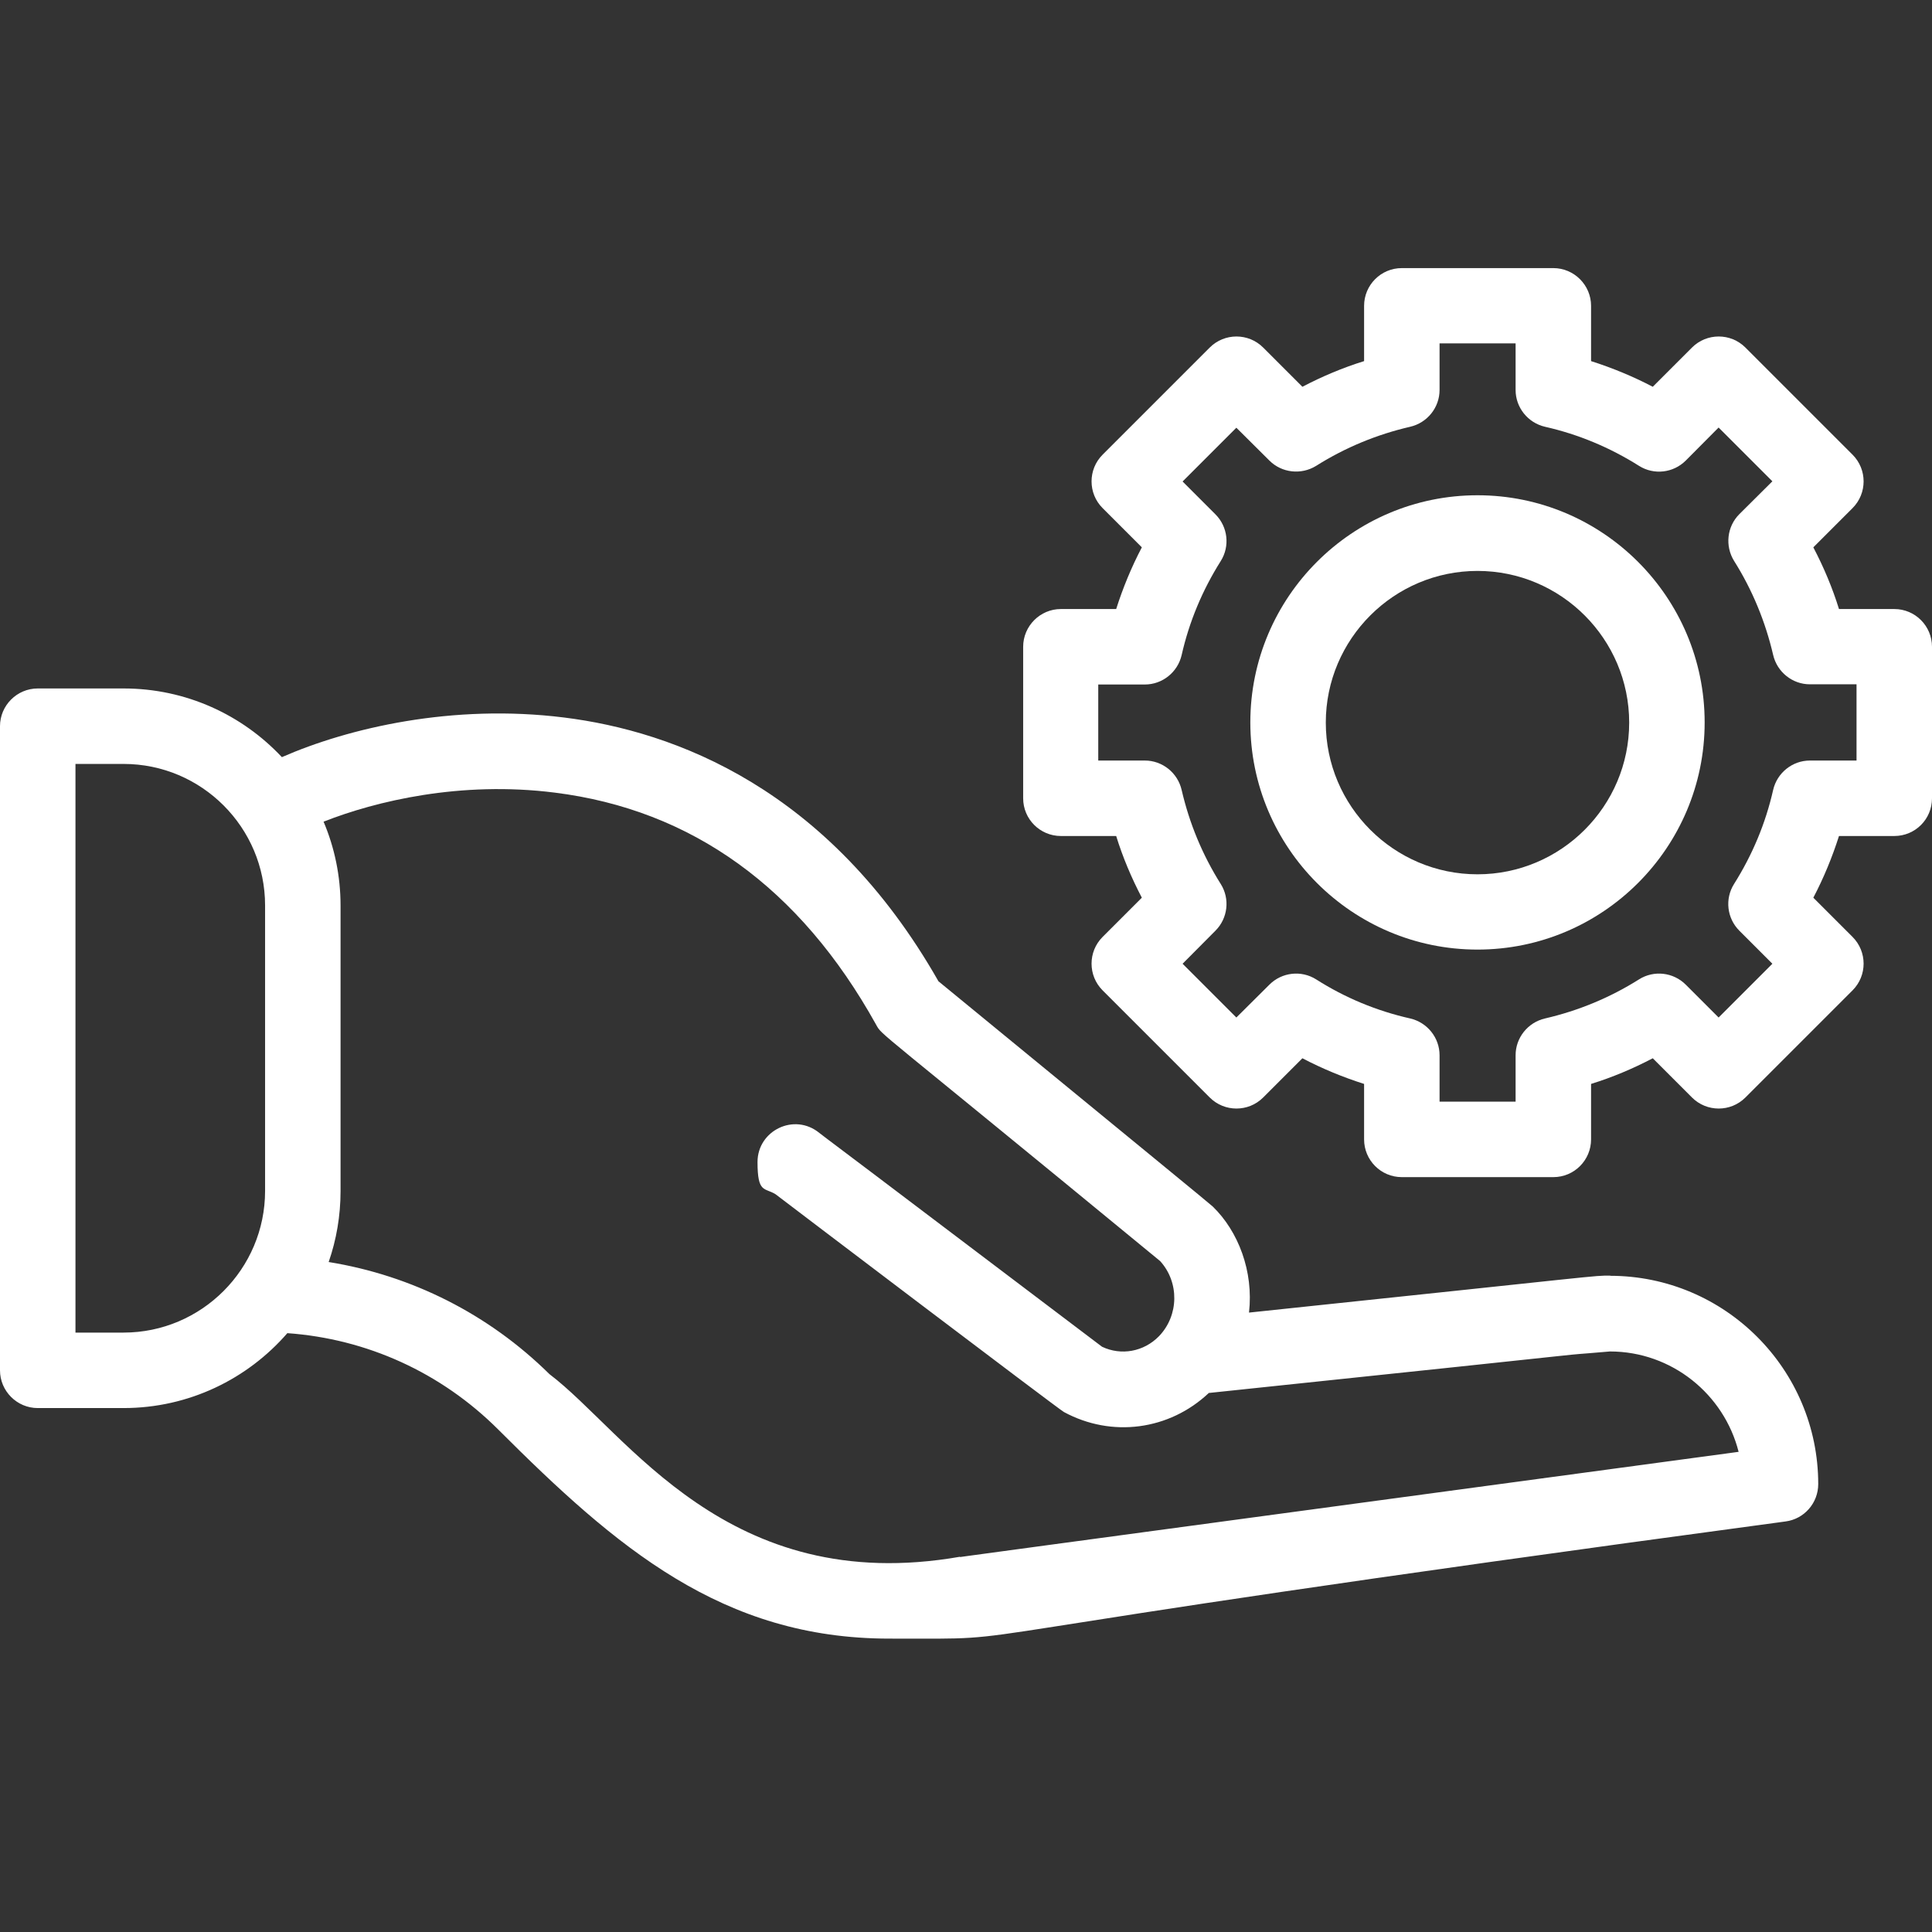 <?xml version="1.0" encoding="UTF-8"?>
<svg id="Livello_1" xmlns="http://www.w3.org/2000/svg" version="1.1" viewBox="0 0 1024 1024">
  <rect x="0" y="0" width="1024" height="1024" fill="#333333" stroke="none"/>
  <!-- Generator: Adobe Illustrator 29.3.0, SVG Export Plug-In . SVG Version: 2.1.0 Build 146)  -->
  <defs>
    <style>
      .st0 {
        fill: #fff;
      }
    </style>
  </defs>
  <path class="st0" d="M853.5,676.1c-9.6,0-.9-.4-191.5,19.6,2.5-21.9-5.7-43.1-19.2-56.2-1.2-1.2-34-28-145.4-119.4-58.2-102.3-139.9-132.5-198.4-139.8-59.1-7.4-114.2,5.5-149.6,21-21-22.4-50.8-36.4-83.9-36.4H20c-11,0-20,9-20,20v341.4c0,11,9,20,20,20h45.5c34.6,0,65.7-15.4,86.8-39.7,42.2,3,81.5,20.9,111.7,51,62.7,62.7,118.8,110.9,207.4,110.9s-12.5,3.5,475-62.1c9.9-1.3,17.3-9.8,17.3-19.8,0-60.9-49.5-110.4-110.3-110.4M65.5,706.3h-25.5v-301.4h25.5c41.4,0,75,33.7,75,75v151.3c0,41.4-33.7,75.1-75,75.1M508.9,825.1c-123.7,21.6-176.6-65.7-217.7-96.8-32.2-31.8-73-52.3-117-59.4,4.1-11.8,6.3-24.5,6.3-37.6v-151.3c0-15.8-3.2-30.8-9-44.5,27.7-10.9,72.6-21.7,122.5-15.4,72.7,9.1,130,50.4,170.3,122.9h0c3.6,6.3-4-1.8,150.6,125.4,10.2,11.2,10,28.8-.6,39.8-8.1,8.3-20.1,10.4-30.2,5.6-243.6-184.4-106-79.9-149.8-113.3-13.3-10.9-32.8-1.3-32.8,15.4s3.7,13.4,9.6,17.1c2.7,2.1,150.4,114.2,152.8,115.4,25.3,13.7,55.8,9.7,76.8-10.1,249.3-26.1,170.1-18.3,212.6-22,32.8,0,60.5,22.7,68.2,53.2-430.3,58.1-411.9,55.6-412.7,55.8"/>
  <path class="st0" d="M1004,322.8h-29.3c-3.5-11.3-8.1-22.2-13.6-32.7l20.8-20.8c7.8-7.8,7.8-20.5,0-28.3l-56.8-56.8c-7.8-7.8-20.5-7.8-28.3,0l-20.8,20.8c-10.5-5.5-21.4-10-32.7-13.6v-29.3c0-11-9-20-20-20h-80.3c-11.1,0-20,9-20,20v29.3c-11.3,3.5-22.2,8.1-32.7,13.6l-20.8-20.8c-7.8-7.8-20.5-7.8-28.3,0l-56.8,56.8c-7.8,7.8-7.8,20.5,0,28.3l20.8,20.8c-5.5,10.5-10,21.4-13.6,32.7h-29.3c-11,0-20,9-20,20v80.3c0,11.1,9,20,20,20h29.3c3.5,11.3,8.1,22.2,13.6,32.7l-20.8,20.8c-7.8,7.8-7.8,20.5,0,28.3l56.8,56.8c7.8,7.8,20.5,7.8,28.3,0l20.8-20.8c10.5,5.5,21.4,10,32.7,13.6v29.4c0,11,8.9,20,20,20h80.3c11.1,0,20-9,20-20v-29.4c11.3-3.5,22.2-8.1,32.7-13.6l20.8,20.8c7.8,7.8,20.5,7.8,28.3,0l56.8-56.8c7.8-7.8,7.8-20.5,0-28.3l-20.8-20.8c5.5-10.5,10-21.4,13.6-32.7h29.3c11.1,0,20-8.9,20-20v-80.3c0-11-8.9-20-20-20M984,403.1h-24.7c-9.3,0-17.4,6.5-19.5,15.6-4,17.7-11,34.4-20.7,49.8-5,7.9-3.8,18.2,2.8,24.8l17.5,17.5-28.5,28.5-17.4-17.4c-6.6-6.6-16.9-7.8-24.8-2.8-15.4,9.7-32.1,16.6-49.8,20.7-9.1,2.1-15.6,10.2-15.6,19.5v24.6h-40.3v-24.6c0-9.3-6.5-17.4-15.6-19.5-17.7-4-34.4-10.9-49.8-20.7-7.9-5-18.2-3.8-24.8,2.8l-17.5,17.4-28.5-28.5,17.4-17.5c6.6-6.6,7.8-16.9,2.8-24.8-9.7-15.4-16.6-32.1-20.7-49.8-2.1-9.1-10.2-15.6-19.5-15.6h-24.7v-40.3h24.7c9.3,0,17.4-6.5,19.5-15.6,4-17.7,11-34.4,20.7-49.8,5-7.9,3.8-18.2-2.8-24.8l-17.4-17.4,28.5-28.5,17.5,17.4c6.6,6.6,16.9,7.7,24.8,2.8,15.4-9.7,32.1-16.6,49.8-20.7,9.1-2.1,15.6-10.2,15.6-19.5v-24.7h40.3v24.7c0,9.3,6.5,17.4,15.6,19.5,17.7,4,34.4,11,49.8,20.7,7.9,5,18.2,3.8,24.8-2.8l17.4-17.5,28.5,28.5-17.5,17.4c-6.6,6.6-7.7,16.9-2.8,24.8,9.7,15.4,16.6,32.2,20.7,49.8,2.1,9.1,10.2,15.6,19.5,15.6h24.7v40.3Z"/>
  <path class="st0" d="M783.1,262.5c-66.4,0-120.4,54-120.4,120.4s54,120.4,120.4,120.4,120.4-54,120.4-120.4-54-120.4-120.4-120.4M783.1,463.4c-44.3,0-80.4-36.1-80.4-80.4s36.1-80.4,80.4-80.4,80.4,36.1,80.4,80.4-36.1,80.4-80.4,80.4"/>
</svg>